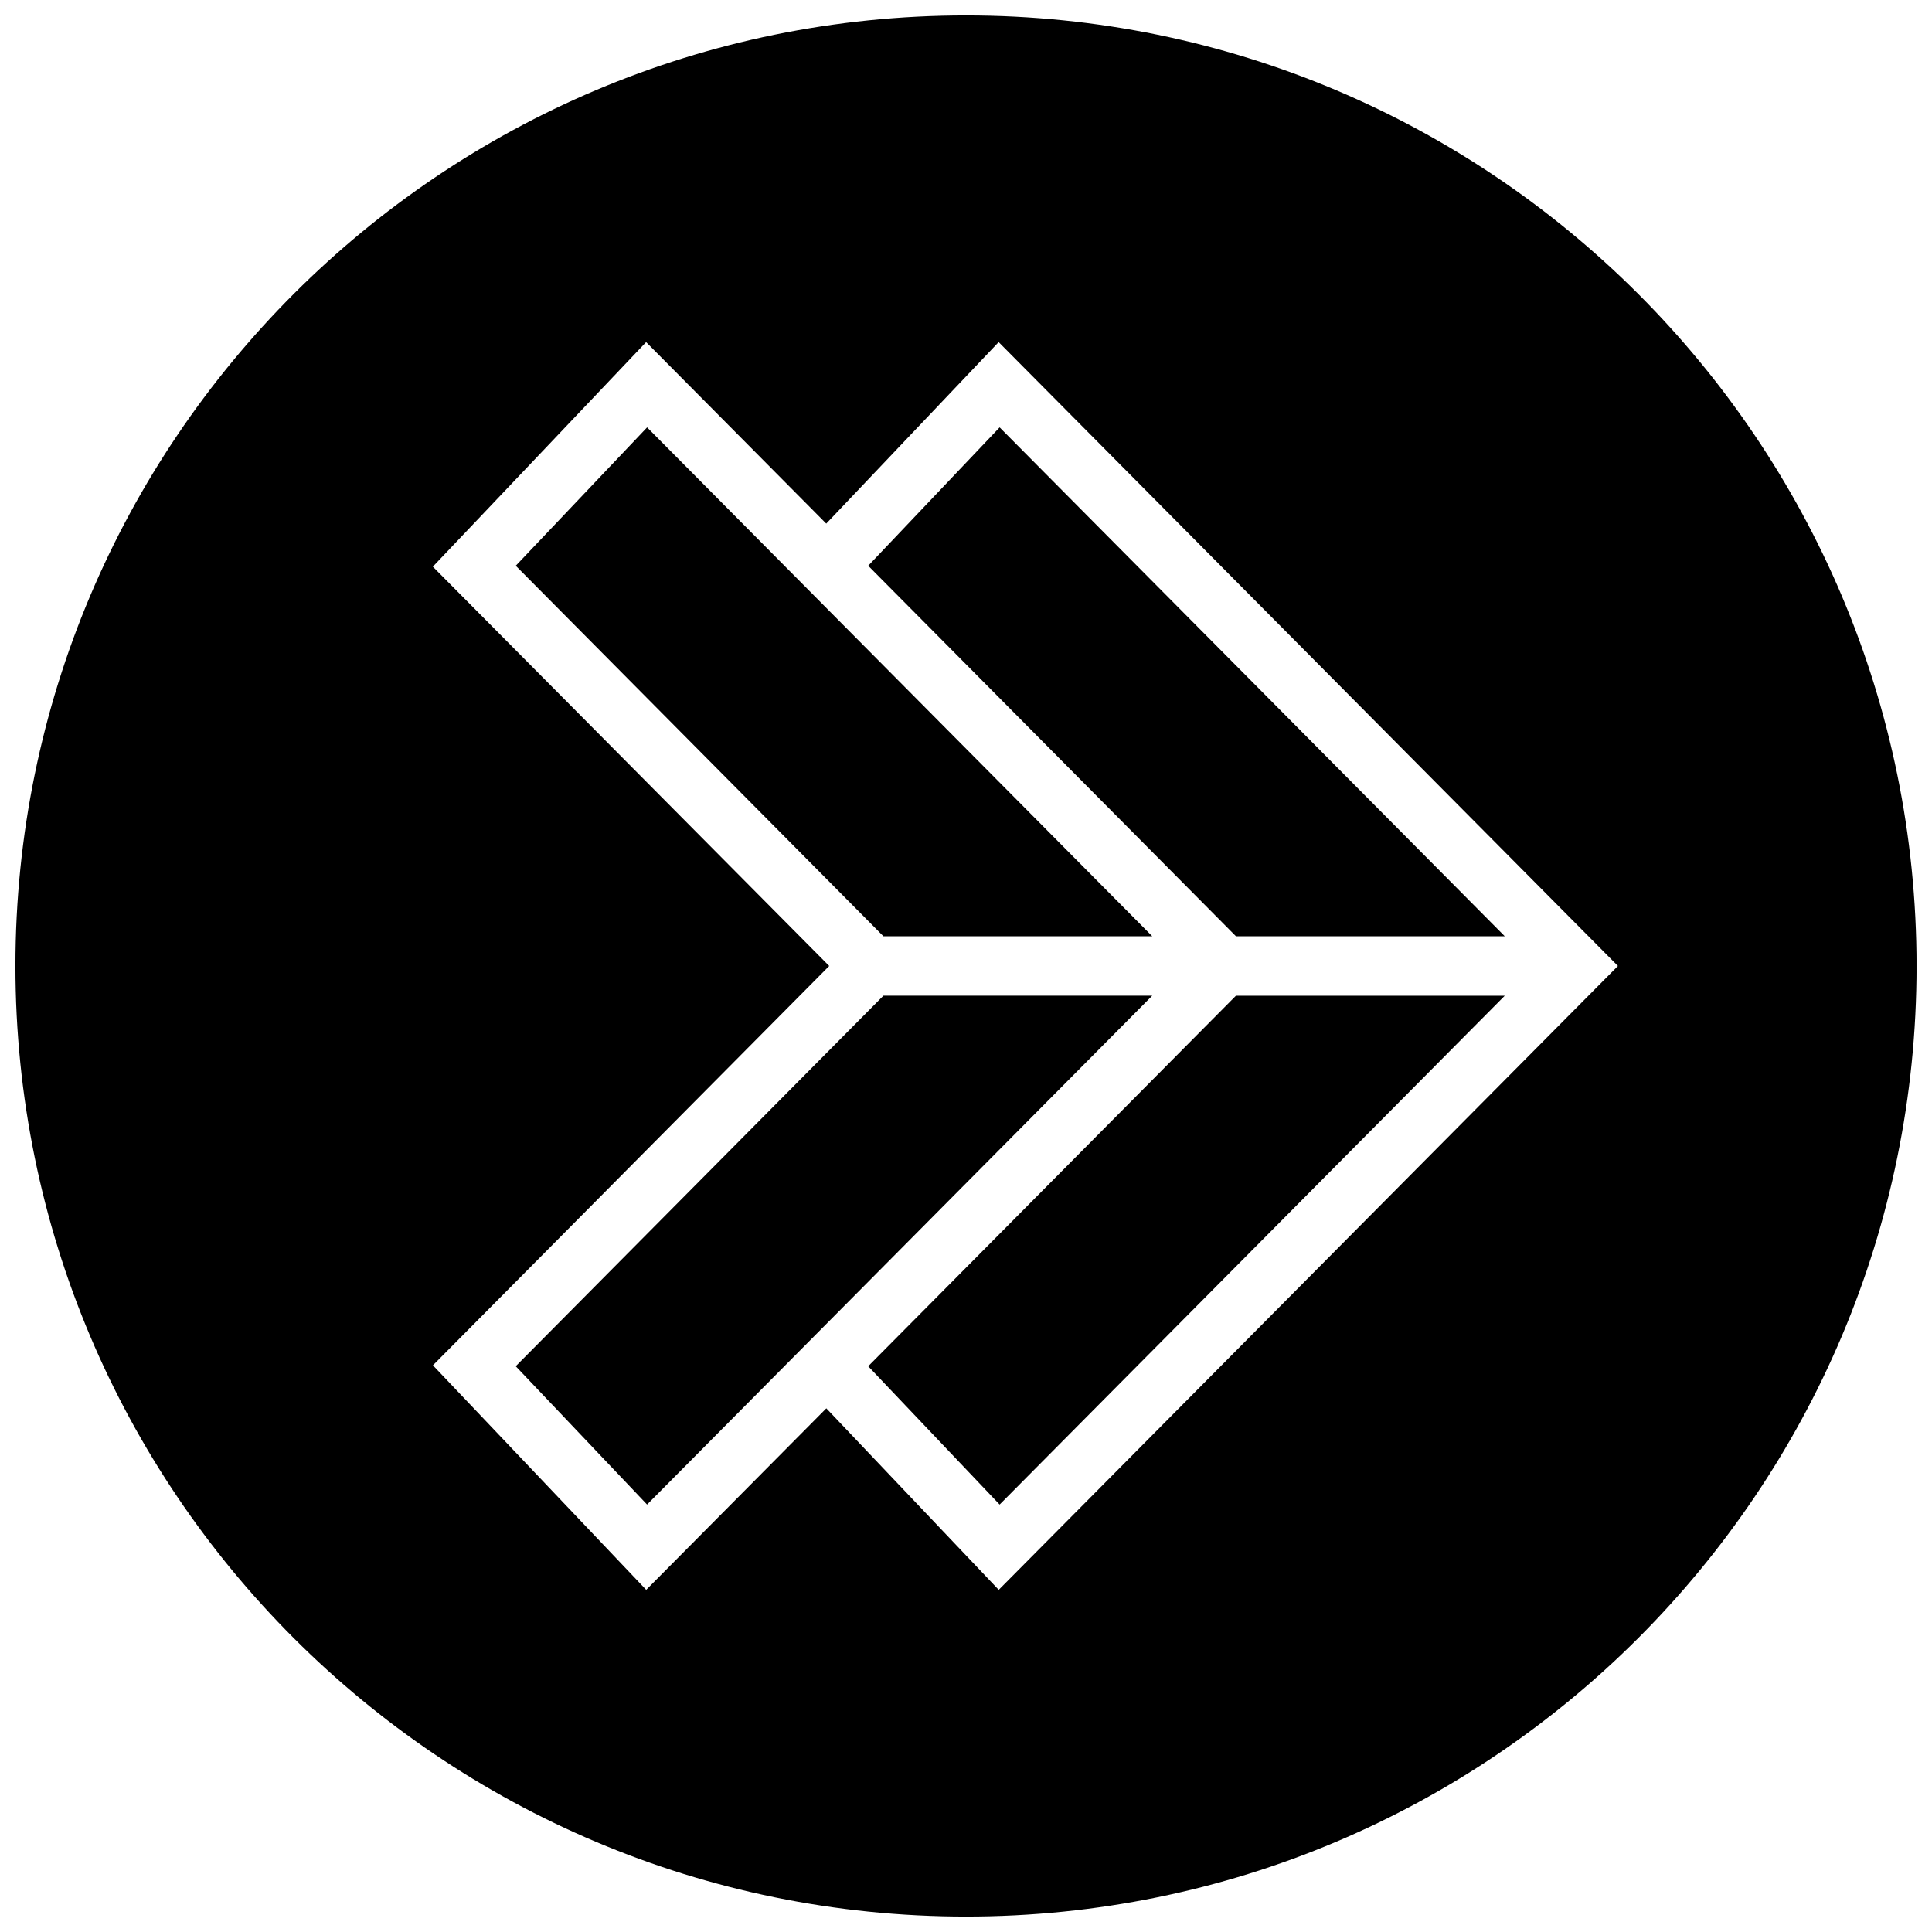 <?xml version="1.0" encoding="UTF-8"?>
<!-- Uploaded to: SVG Repo, www.svgrepo.com, Generator: SVG Repo Mixer Tools -->
<svg width="800px" height="800px" version="1.1" viewBox="144 144 512 512" xmlns="http://www.w3.org/2000/svg">
 <defs>
  <clipPath id="a">
   <path d="m148.09 148.09h503.81v503.81h-503.81z"/>
  </clipPath>
 </defs>
 <path d="m449.36 392.12-133.87-134.86-34.809 36.668 97.438 98.195z"/>
 <path d="m374.08 506.07 34.828 36.652 133.87-134.85h-71.242z"/>
 <path d="m378.11 407.87-97.438 98.195 34.809 36.652 133.87-134.85z"/>
 <path d="m471.54 392.12h71.242l-133.87-134.86-34.828 36.668z"/>
 <g clip-path="url(#a)">
  <path d="m400 148.09c-139.13 0-251.91 112.77-251.91 251.91 0 139.13 112.77 251.91 251.91 251.91 139.13 0 251.91-112.77 251.91-251.91-0.004-139.13-112.78-251.91-251.91-251.91zm8.672 417.23-45.688-48.098-47.734 48.098-56.52-59.496 105.02-105.83-105.04-105.82 56.52-59.512 47.734 48.098 45.688-48.098 164.12 165.33z"/>
 </g>
</svg>